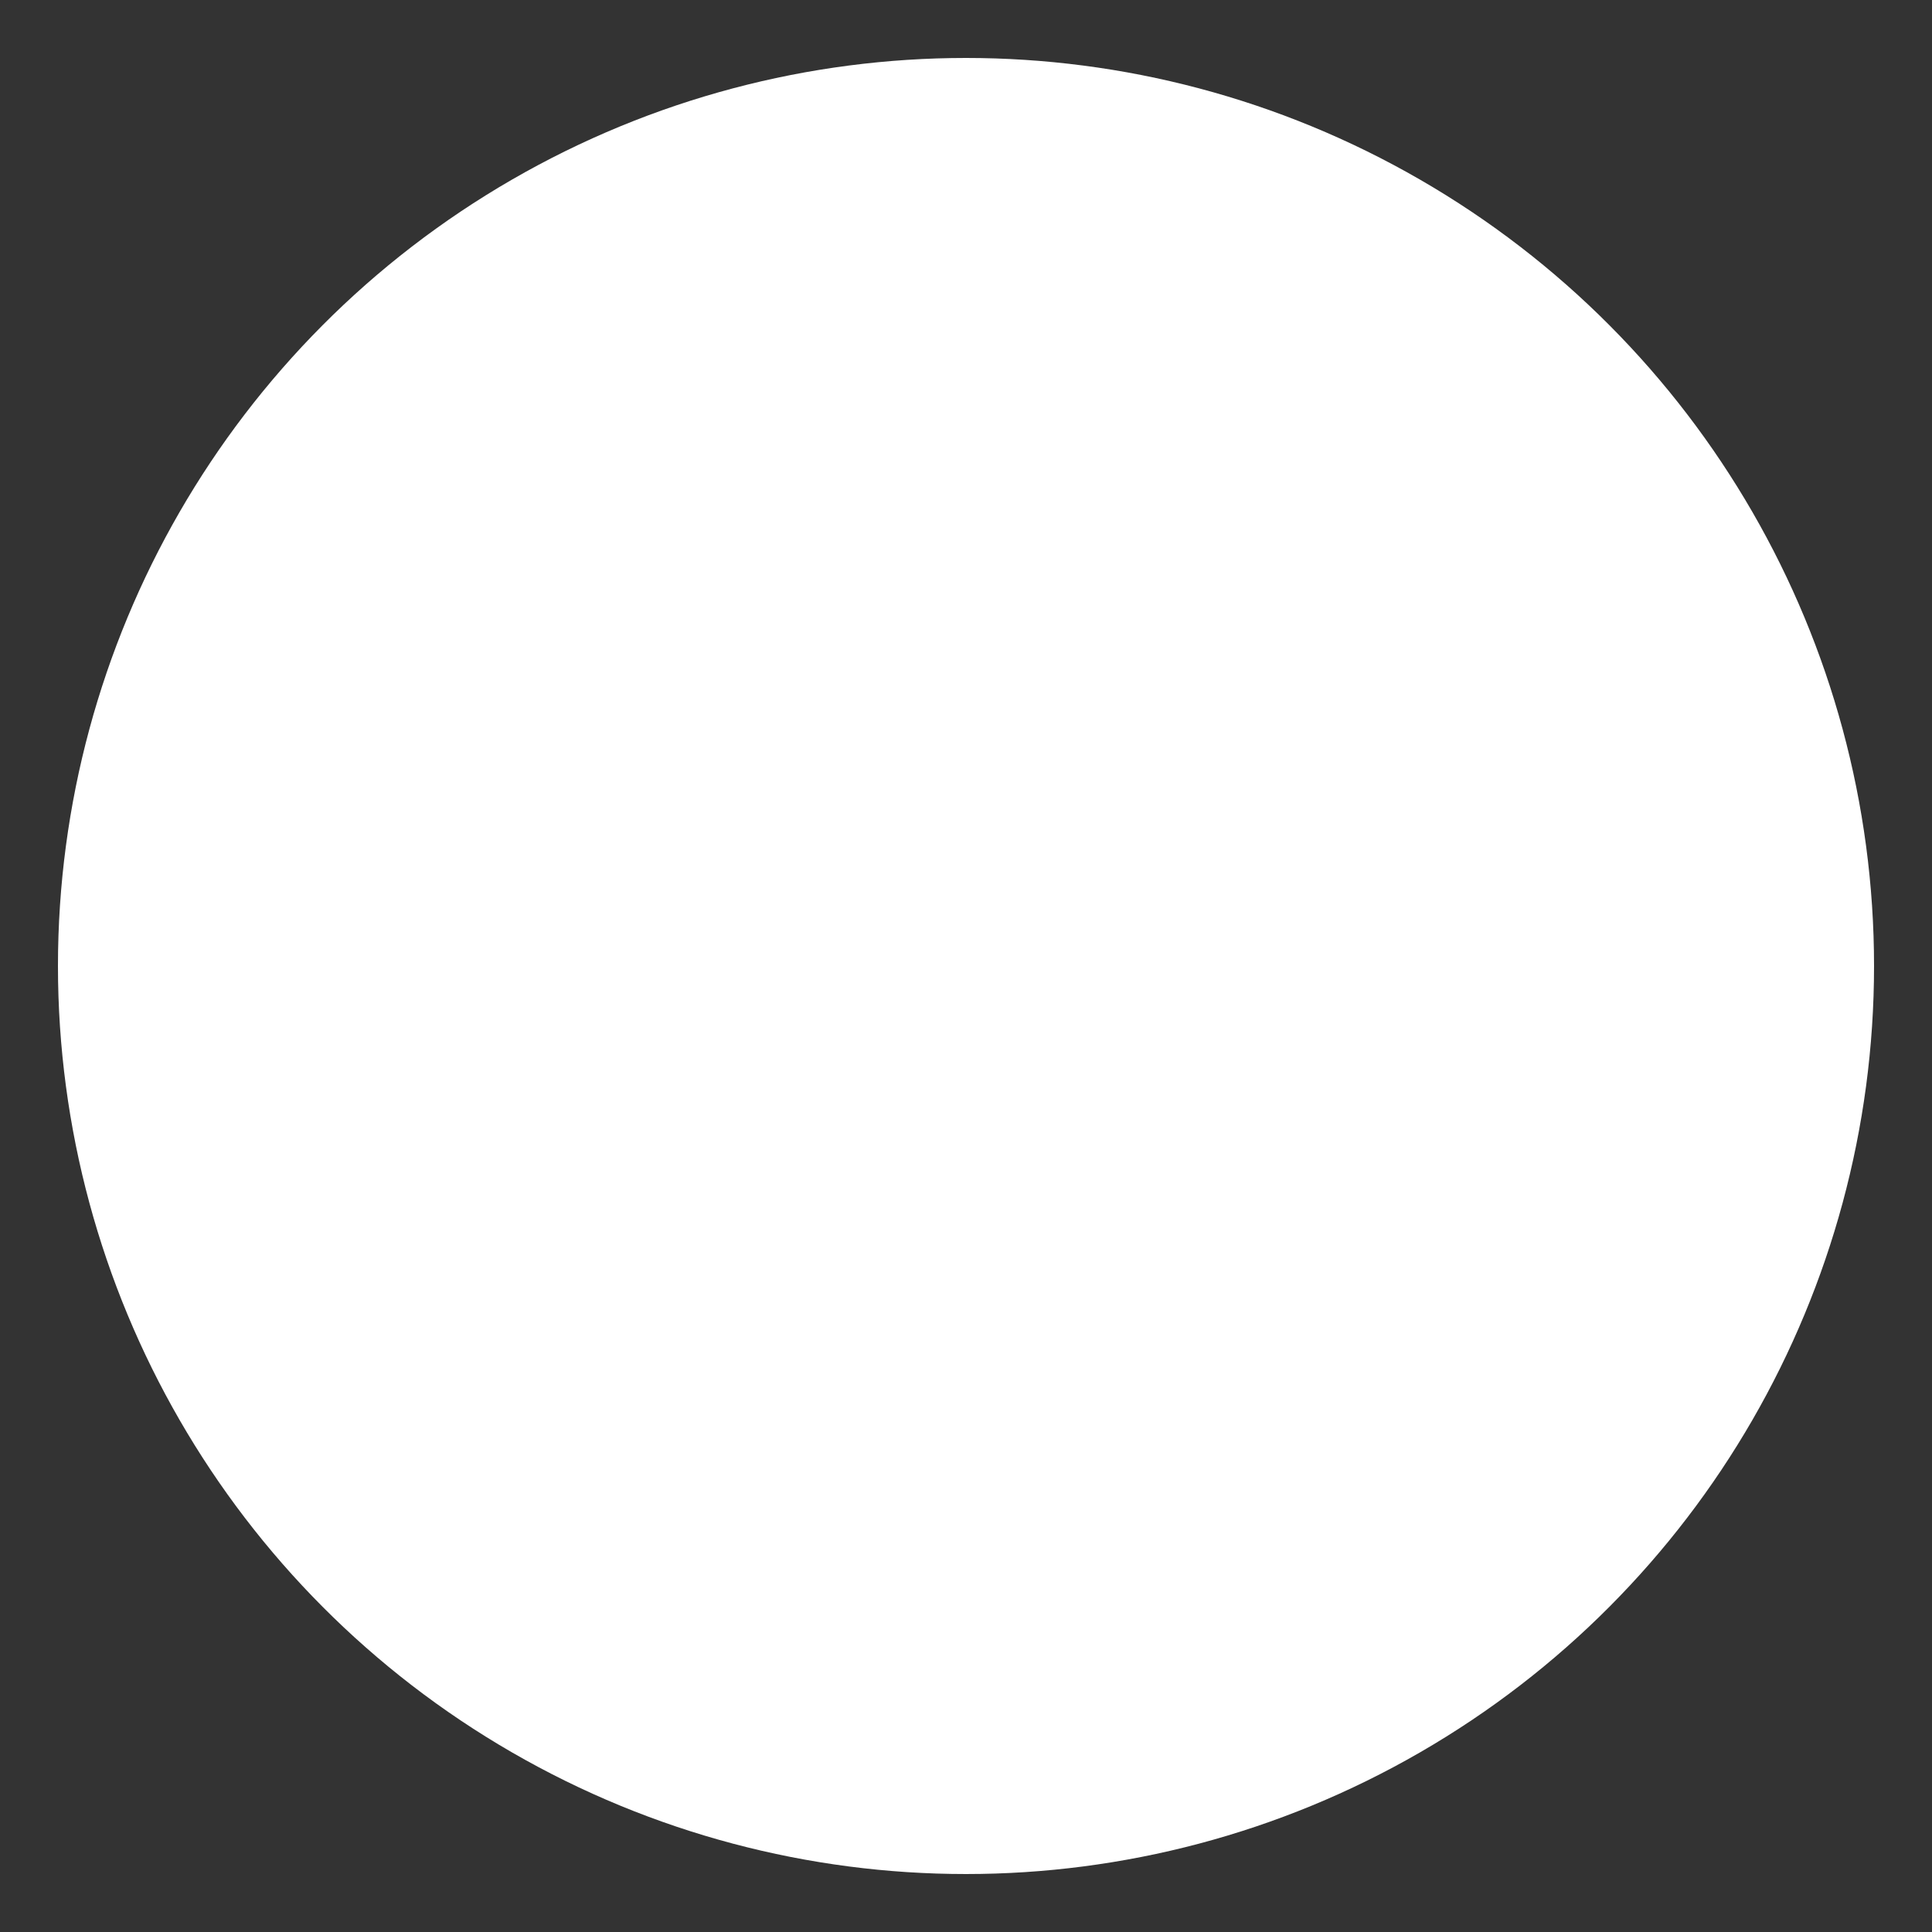<svg width="100" height="100" xmlns="http://www.w3.org/2000/svg">
  <rect width="100%" height="100%" fill="#333333" stroke="none"/>
  <style>
    circle {
      fill: white;
    }
  </style>
  <circle cx="50" cy="50" r="47" />
</svg>